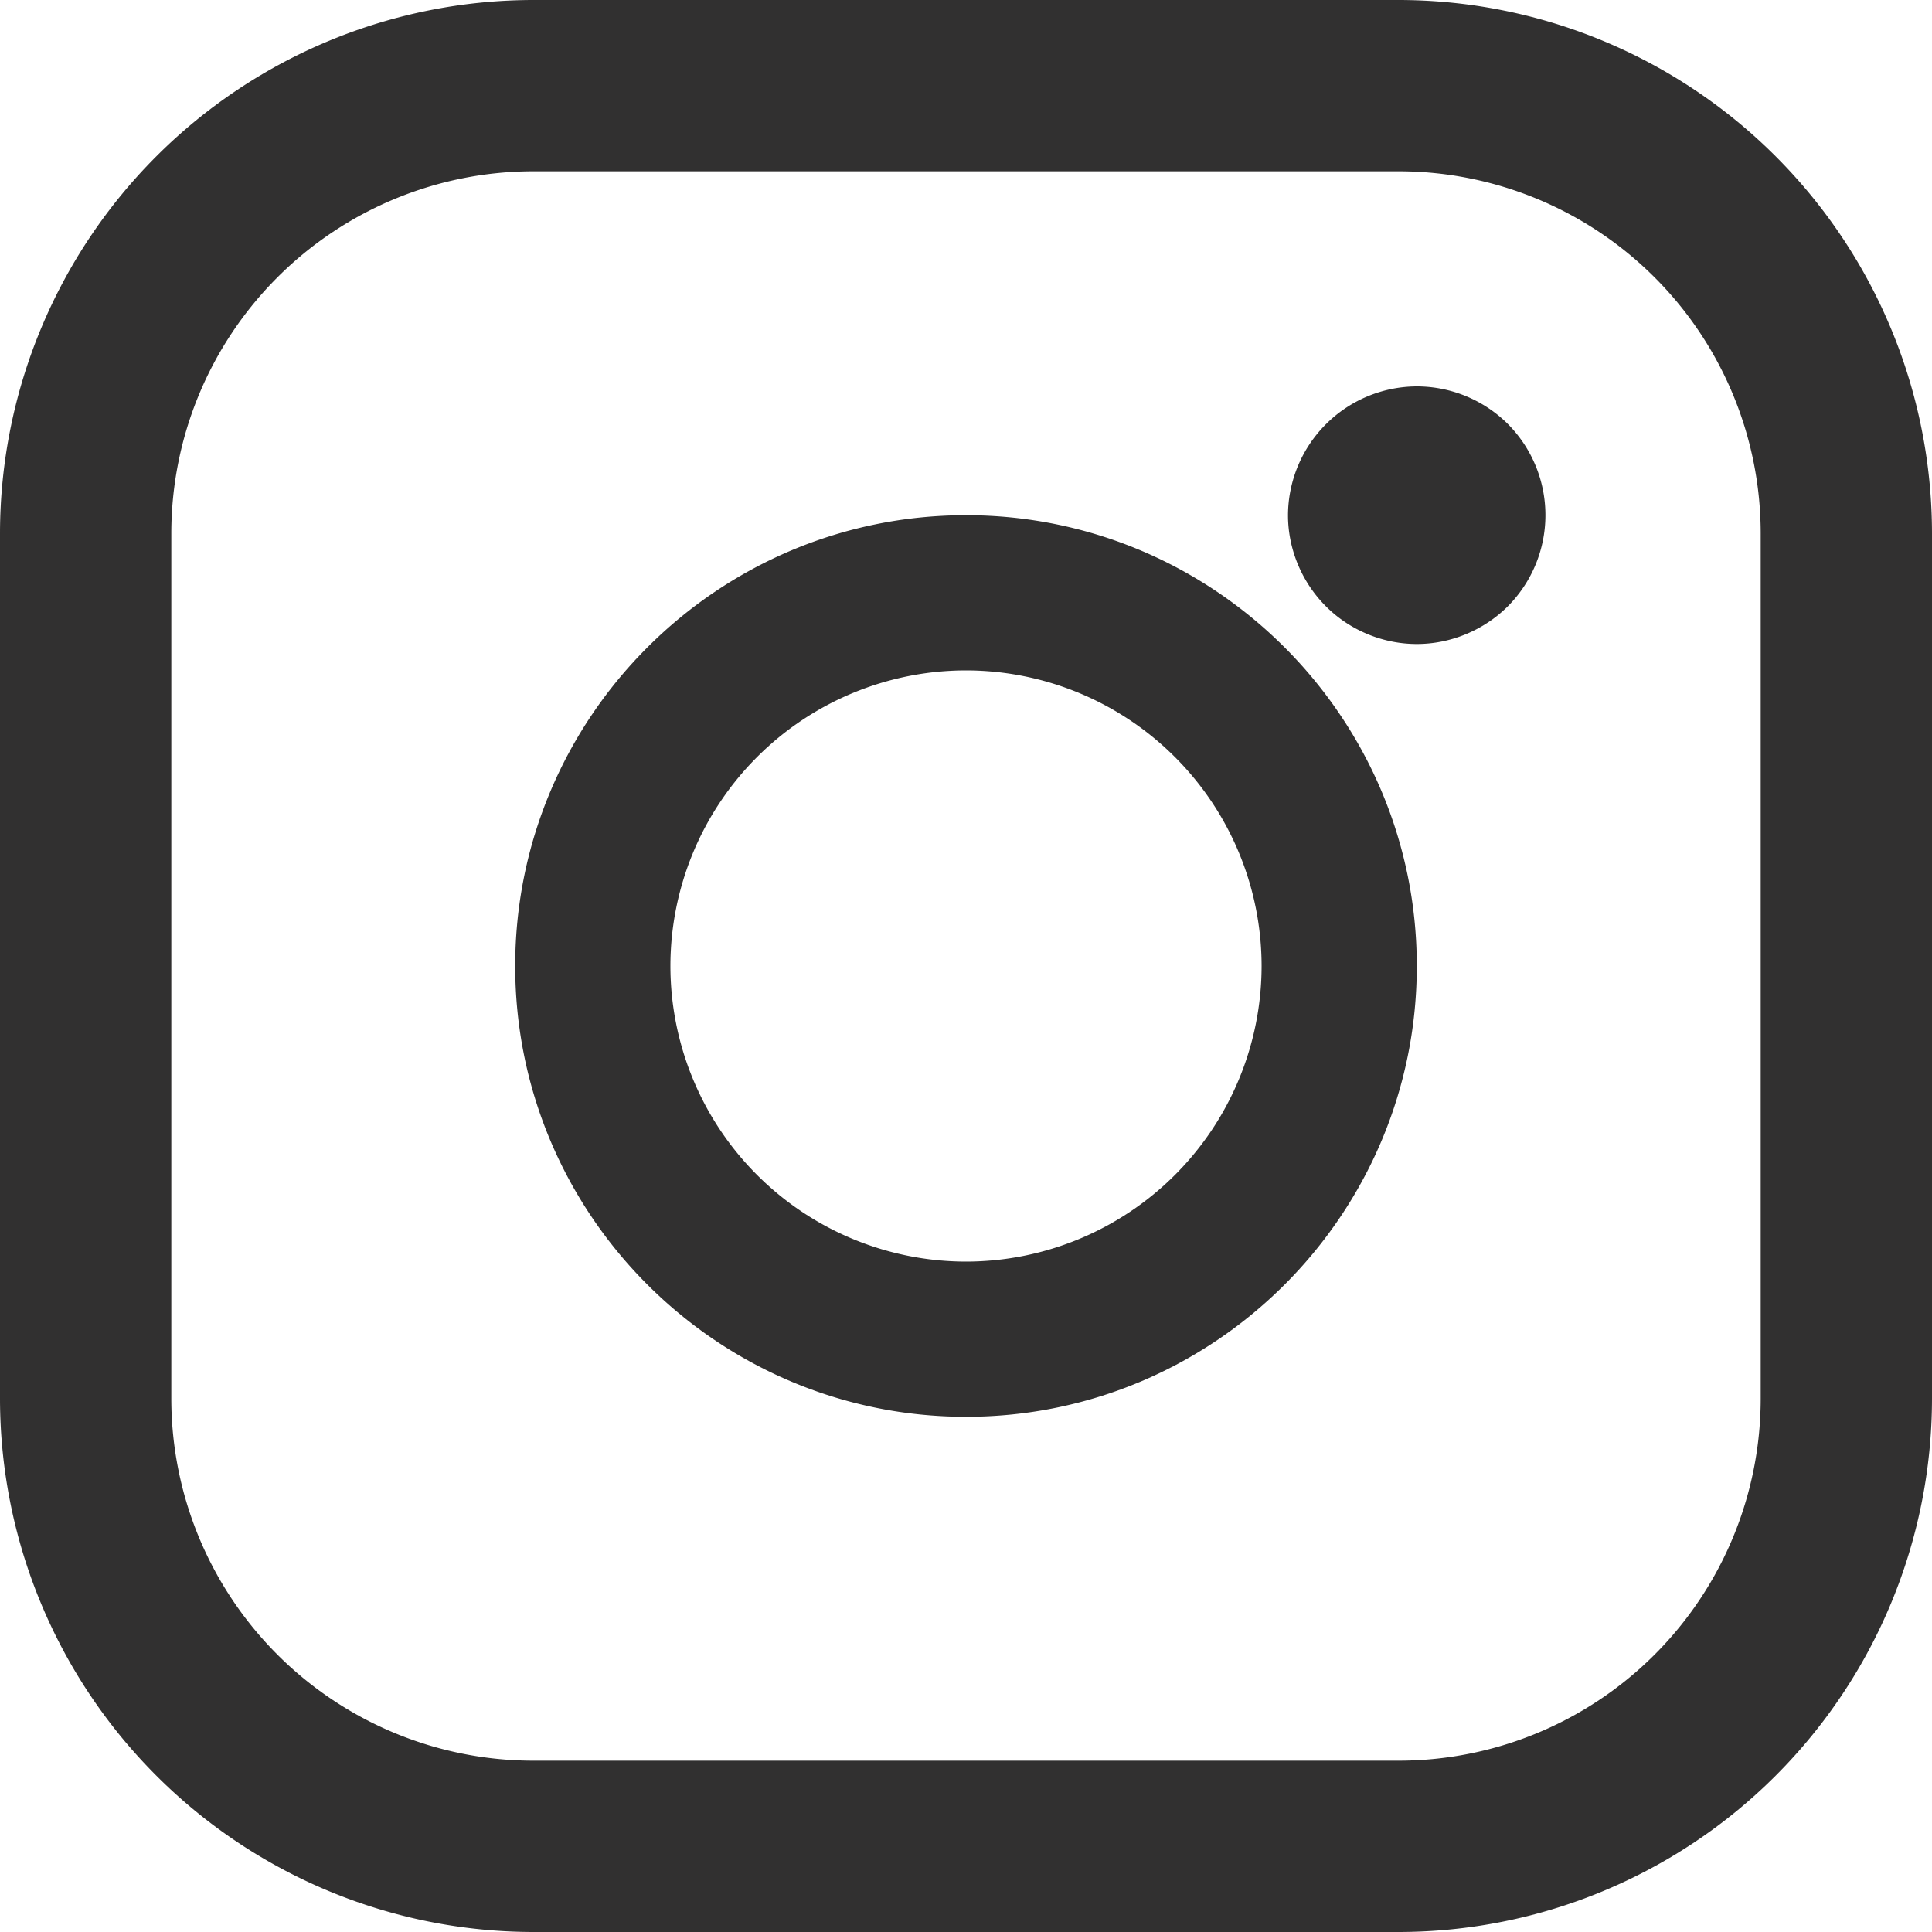 <?xml version="1.0" encoding="utf-8"?>
<svg xmlns="http://www.w3.org/2000/svg" width="15" height="15" viewBox="0 0 15 15">
    <g fill="#313030" fill-rule="nonzero">
        <path d="M10.86 0H4.14A4.144 4.144 0 0 0 0 4.14v6.72A4.144 4.144 0 0 0 4.14 15h6.72A4.144 4.144 0 0 0 15 10.86V4.14A4.144 4.144 0 0 0 10.86 0zm2.81 10.86a2.812 2.812 0 0 1-2.81 2.81H4.14a2.812 2.812 0 0 1-2.81-2.81V4.14a2.812 2.812 0 0 1 2.81-2.81h6.72a2.812 2.812 0 0 1 2.81 2.81v6.72z"/>
        <path d="M7.5 4C5.57 4 4 5.57 4 7.5S5.57 11 7.5 11 11 9.43 11 7.5 9.43 4 7.5 4zm0 5.795A2.297 2.297 0 0 1 5.205 7.5 2.297 2.297 0 0 1 7.5 5.205 2.297 2.297 0 0 1 9.795 7.5 2.297 2.297 0 0 1 7.5 9.795zM11 3a1.004 1.004 0 0 0-1 1c0 .263.107.52.294.707.185.186.443.293.706.293.264 0 .52-.107.707-.293a1.004 1.004 0 0 0 0-1.415A1.004 1.004 0 0 0 11 3z"/>
    </g>
</svg>